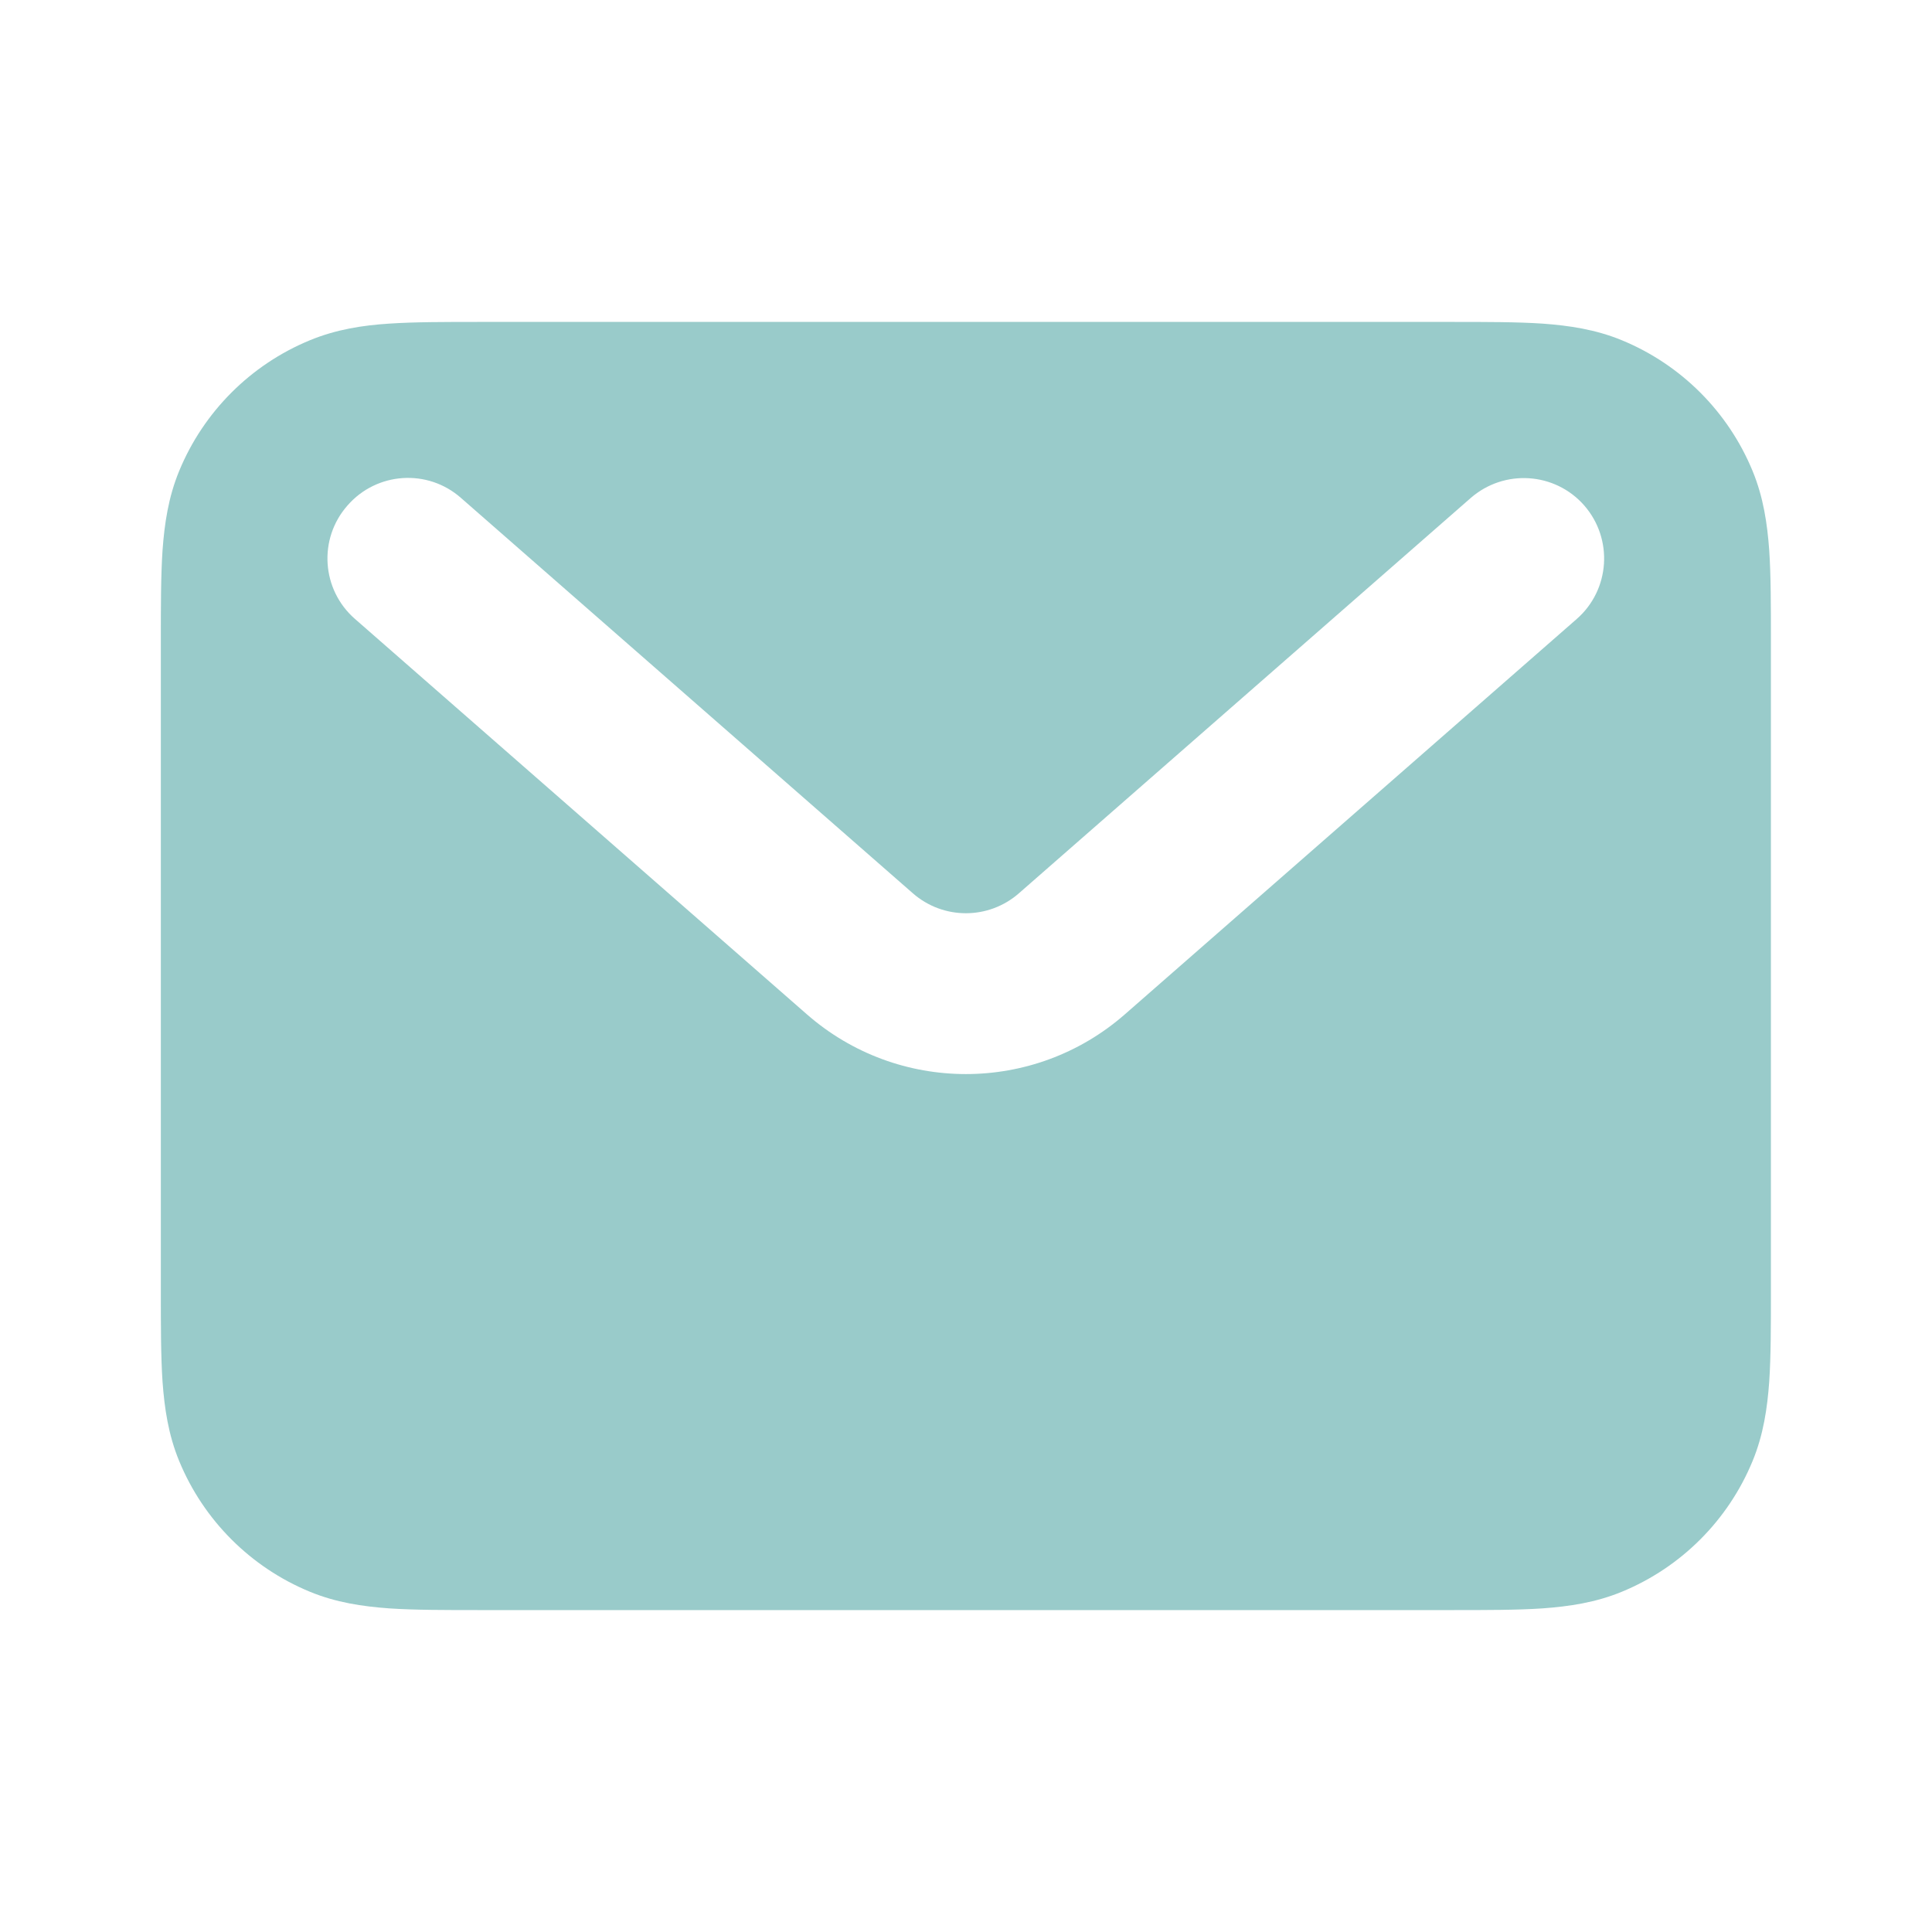<?xml version="1.0" encoding="UTF-8"?>
<svg xmlns="http://www.w3.org/2000/svg" version="1.1" viewBox="0 0 800 800">
  <defs>
    <style>
      .cls-1 {
        fill: #99CBCA;
        fill-rule: evenodd;
      }
    </style>
  </defs>
  <!-- Generator: Adobe Illustrator 28.7.1, SVG Export Plug-In . SVG Version: 1.2.0 Build 142)  -->
  <g>
    <g id="Camada_1">
      <path class="cls-1" d="M198.9,133.3h402.1c14.6,0,27.2,0,37.7.7,11,.8,22,2.4,32.9,6.9,24.5,10.1,44,29.6,54.1,54.1,4.5,10.9,6.1,21.9,6.9,32.9.7,10.4.7,23.1.7,37.7v268.8c0,14.6,0,27.2-.7,37.7-.8,11-2.4,22-6.9,32.9-10.1,24.5-29.6,44-54.1,54.1-10.9,4.5-21.9,6.1-32.9,6.9-10.4.7-23.1.7-37.7.7H198.9c-14.6,0-27.2,0-37.7-.7-11-.8-22-2.4-32.9-6.9-24.5-10.1-44-29.6-54.1-54.1-4.5-10.9-6.1-21.9-6.9-32.9-.7-10.4-.7-23.1-.7-37.7v-268.8c0-14.6,0-27.2.7-37.7.8-11,2.4-22,6.9-32.9,10.1-24.5,29.6-44,54.1-54.1,10.9-4.5,21.9-6.2,32.9-6.9,10.4-.7,23.1-.7,37.7-.7ZM143.9,209.3c12.1-13.9,33.2-15.3,47-3.1l187.1,163.7c12.6,11,31.3,11,43.9,0l187.1-163.7c13.9-12.1,34.9-10.7,47,3.1,12.1,13.9,10.7,34.9-3.1,47l-187.1,163.7c-37.7,33-94,33-131.7,0l-187.1-163.7c-13.9-12.1-15.3-33.2-3.1-47Z"/>
    </g>
  </g>
</svg>
